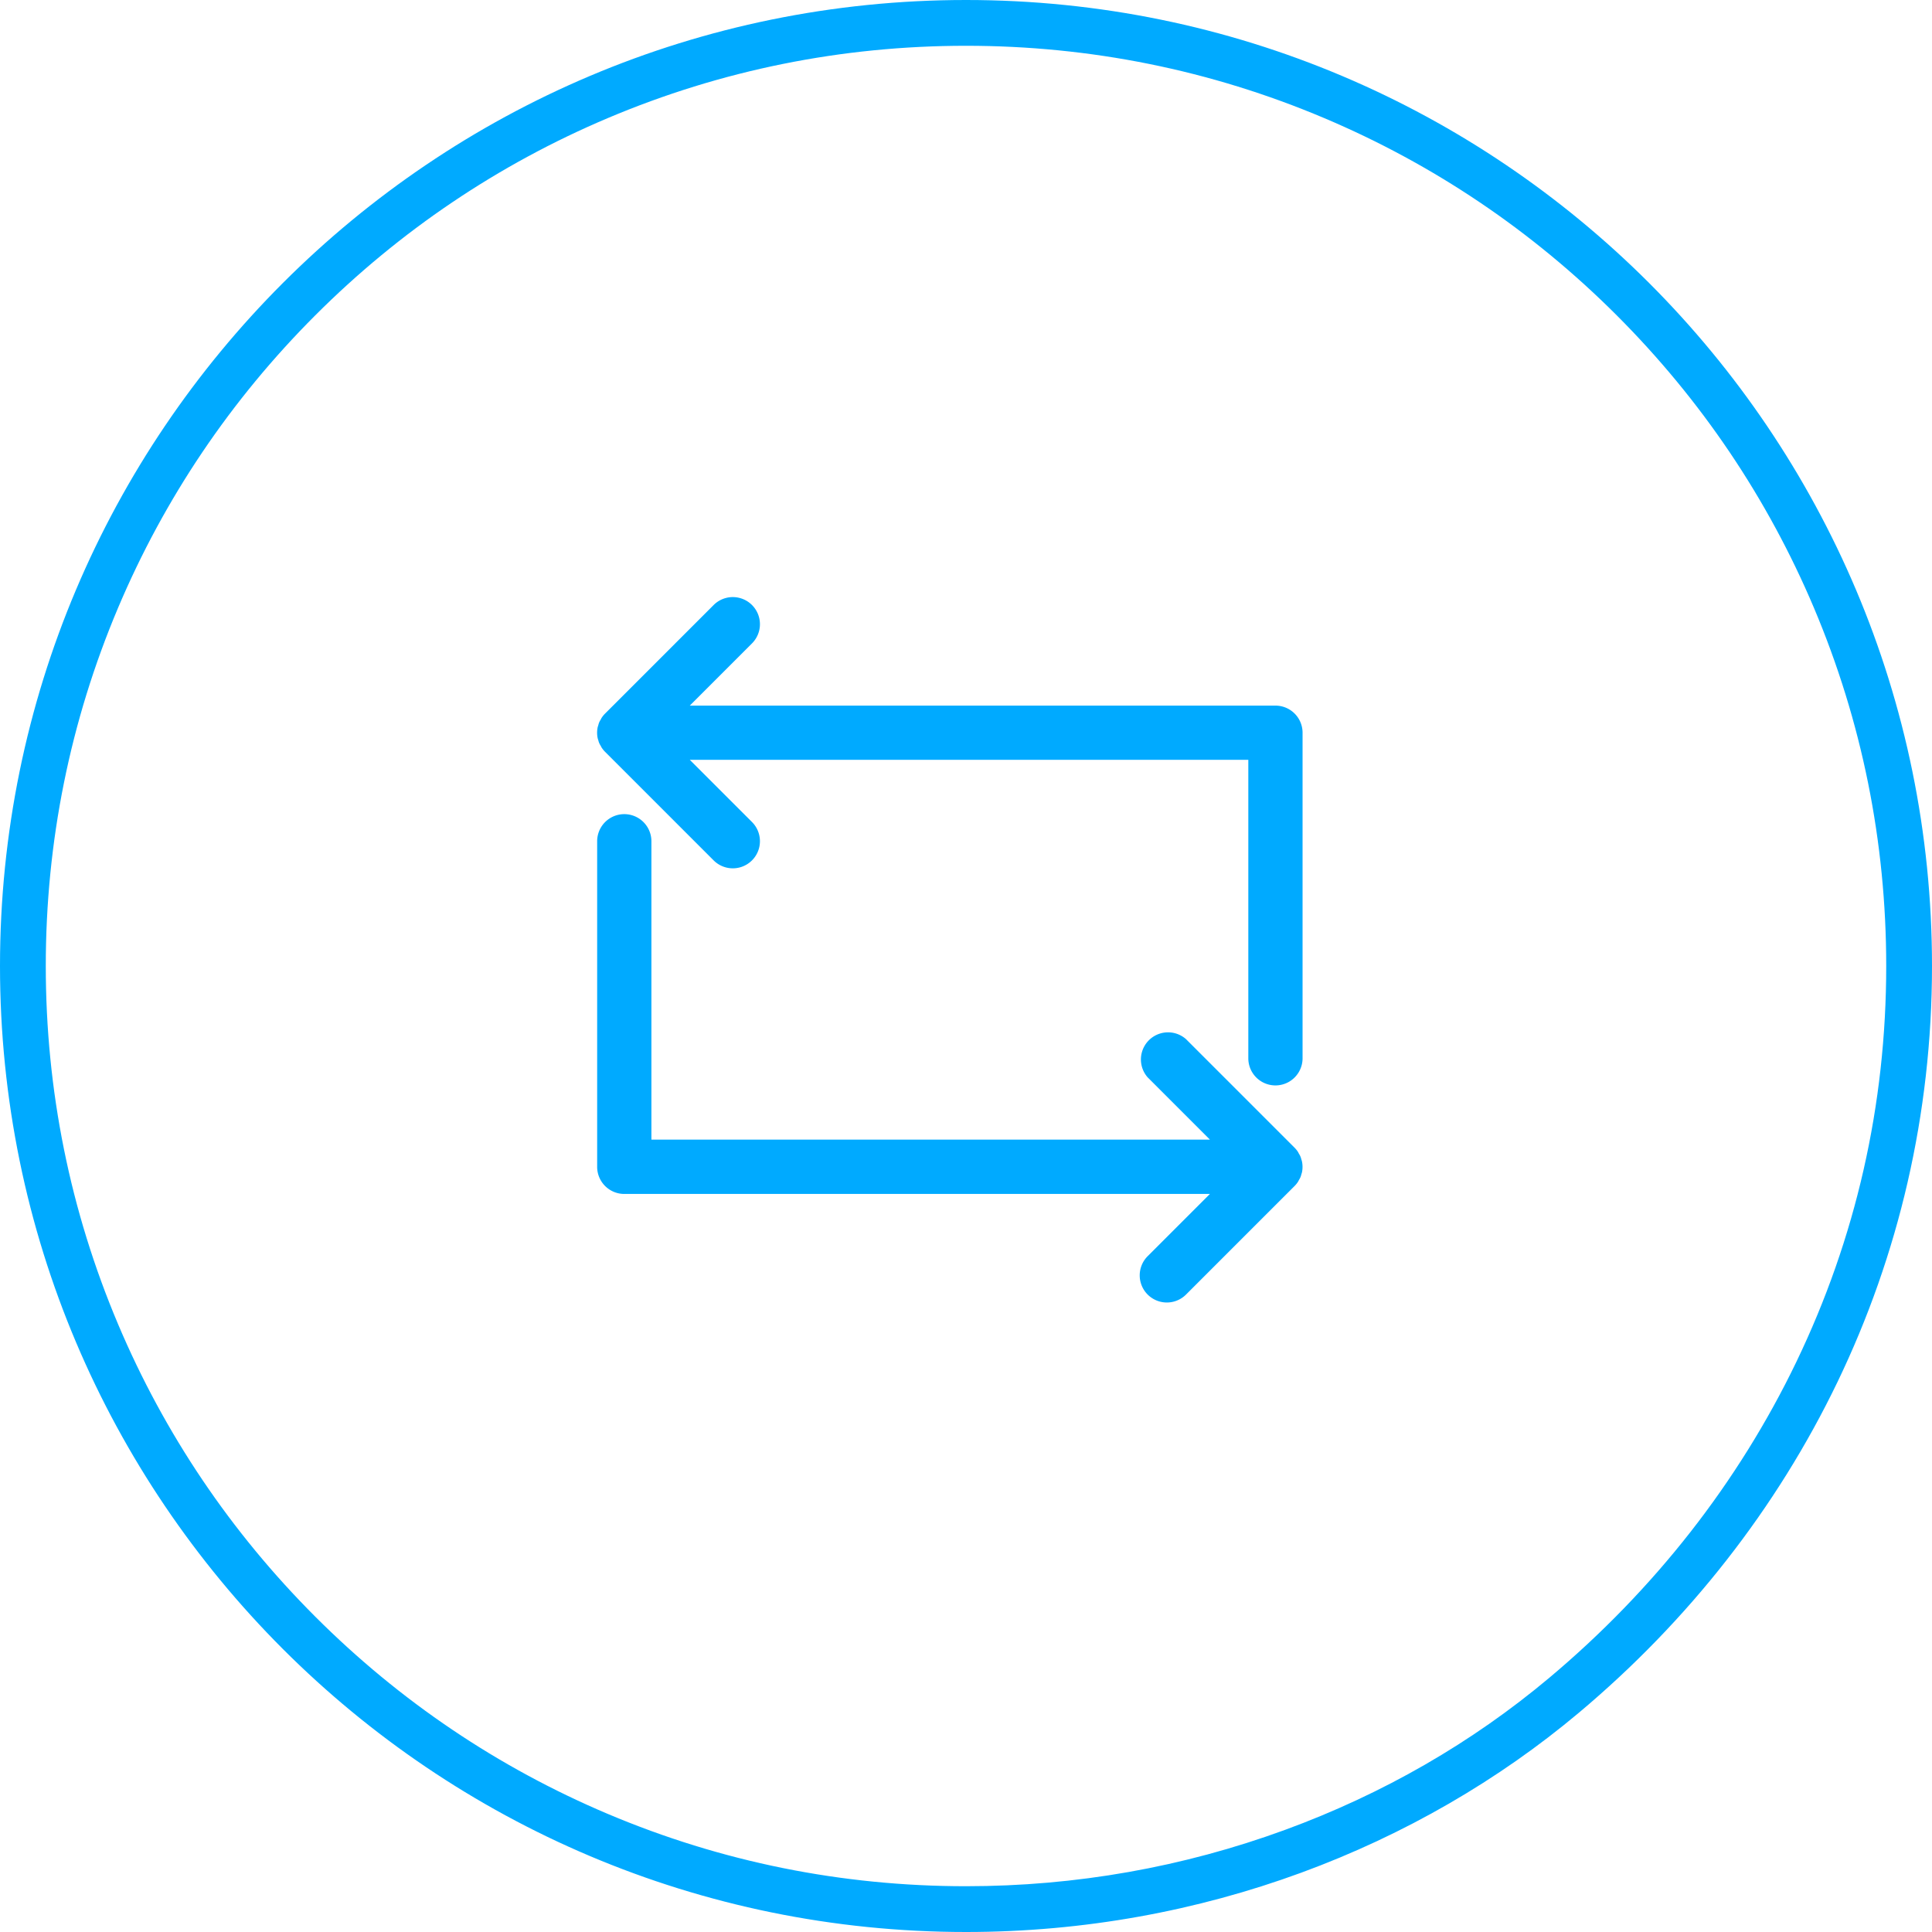 <svg xmlns="http://www.w3.org/2000/svg" width="84.4" height="84.4" viewBox="0 0 84.4 84.4"><defs><style>.a{fill:none;}.b{fill:#0af;}.c,.d{stroke:none;}.d{fill:#0af;}</style></defs><g transform="translate(-891 -1368)"><g transform="translate(891 1368)"><g class="a"><path class="c" d="M42.2,0A42.2,42.2,0,0,1,68.975,74.82,41.734,41.734,0,0,1,42.2,84.4,42.2,42.2,0,0,1,42.2,0Z"/><path class="d" d="M 42.2 2 C 36.772 2 31.508 3.063 26.553 5.158 C 21.766 7.183 17.467 10.082 13.774 13.774 C 10.082 17.467 7.183 21.766 5.158 26.553 C 3.063 31.508 2 36.772 2 42.2 C 2 47.628 3.063 52.892 5.158 57.847 C 7.183 62.634 10.082 66.933 13.774 70.626 C 17.467 74.318 21.766 77.217 26.553 79.242 C 31.508 81.337 36.772 82.4 42.2 82.4 C 46.994 82.4 51.687 81.57 56.149 79.934 C 60.421 78.367 64.303 76.131 67.689 73.288 C 69.969 71.375 72.04 69.236 73.845 66.93 C 75.656 64.615 77.213 62.116 78.471 59.501 C 81.078 54.085 82.4 48.264 82.4 42.2 C 82.4 36.772 81.337 31.508 79.242 26.553 C 77.217 21.766 74.318 17.467 70.626 13.774 C 66.933 10.082 62.634 7.183 57.847 5.158 C 52.892 3.063 47.628 2 42.2 2 M 42.2 0 C 65.506 0 84.4 18.894 84.4 42.2 C 84.4 55.182 78.538 66.794 68.975 74.82 C 61.983 80.692 52.525 84.4 42.2 84.4 C 18.894 84.4 0 65.506 0 42.2 C 0 18.894 18.894 0 42.2 0 Z"/></g></g><g transform="translate(917.087 1394.087)"><path class="b" d="M35.629,10.742H10.046l2.718-2.718a1.185,1.185,0,0,0-1.676-1.676l-4.74,4.74h0a1.17,1.17,0,0,0-.148.181c-.019.028-.033.06-.049.091a.689.689,0,0,0-.1.233c-.01.034-.023.067-.03.1a1.179,1.179,0,0,0,0,.465c.007.034.02.068.03.1a.689.689,0,0,0,.1.233c.017.03.03.062.049.091a1.17,1.17,0,0,0,.148.181h0l4.74,4.74a1.185,1.185,0,0,0,1.676-1.676l-2.718-2.718h24.4V26.149a1.185,1.185,0,0,0,2.37,0V11.927A1.185,1.185,0,0,0,35.629,10.742Z" transform="translate(-6 -6.004)"/><path class="b" d="M36.76,37.073a.689.689,0,0,0-.1-.233c-.017-.03-.03-.062-.049-.091a1.169,1.169,0,0,0-.148-.181h0l-4.74-4.74A1.185,1.185,0,0,0,30.05,33.5l2.718,2.718H8.37V23.185a1.185,1.185,0,1,0-2.37,0V37.407a1.185,1.185,0,0,0,1.185,1.185H32.768L30.05,41.31a1.185,1.185,0,0,0,1.674,1.678l0,0,4.74-4.74h0a1.169,1.169,0,0,0,.148-.181c.019-.028.033-.06.049-.091a.689.689,0,0,0,.1-.233c.01-.034.023-.067.03-.1a1.179,1.179,0,0,0,0-.465C36.784,37.14,36.77,37.107,36.76,37.073Z" transform="translate(-6 -12.521)"/></g></g></svg>